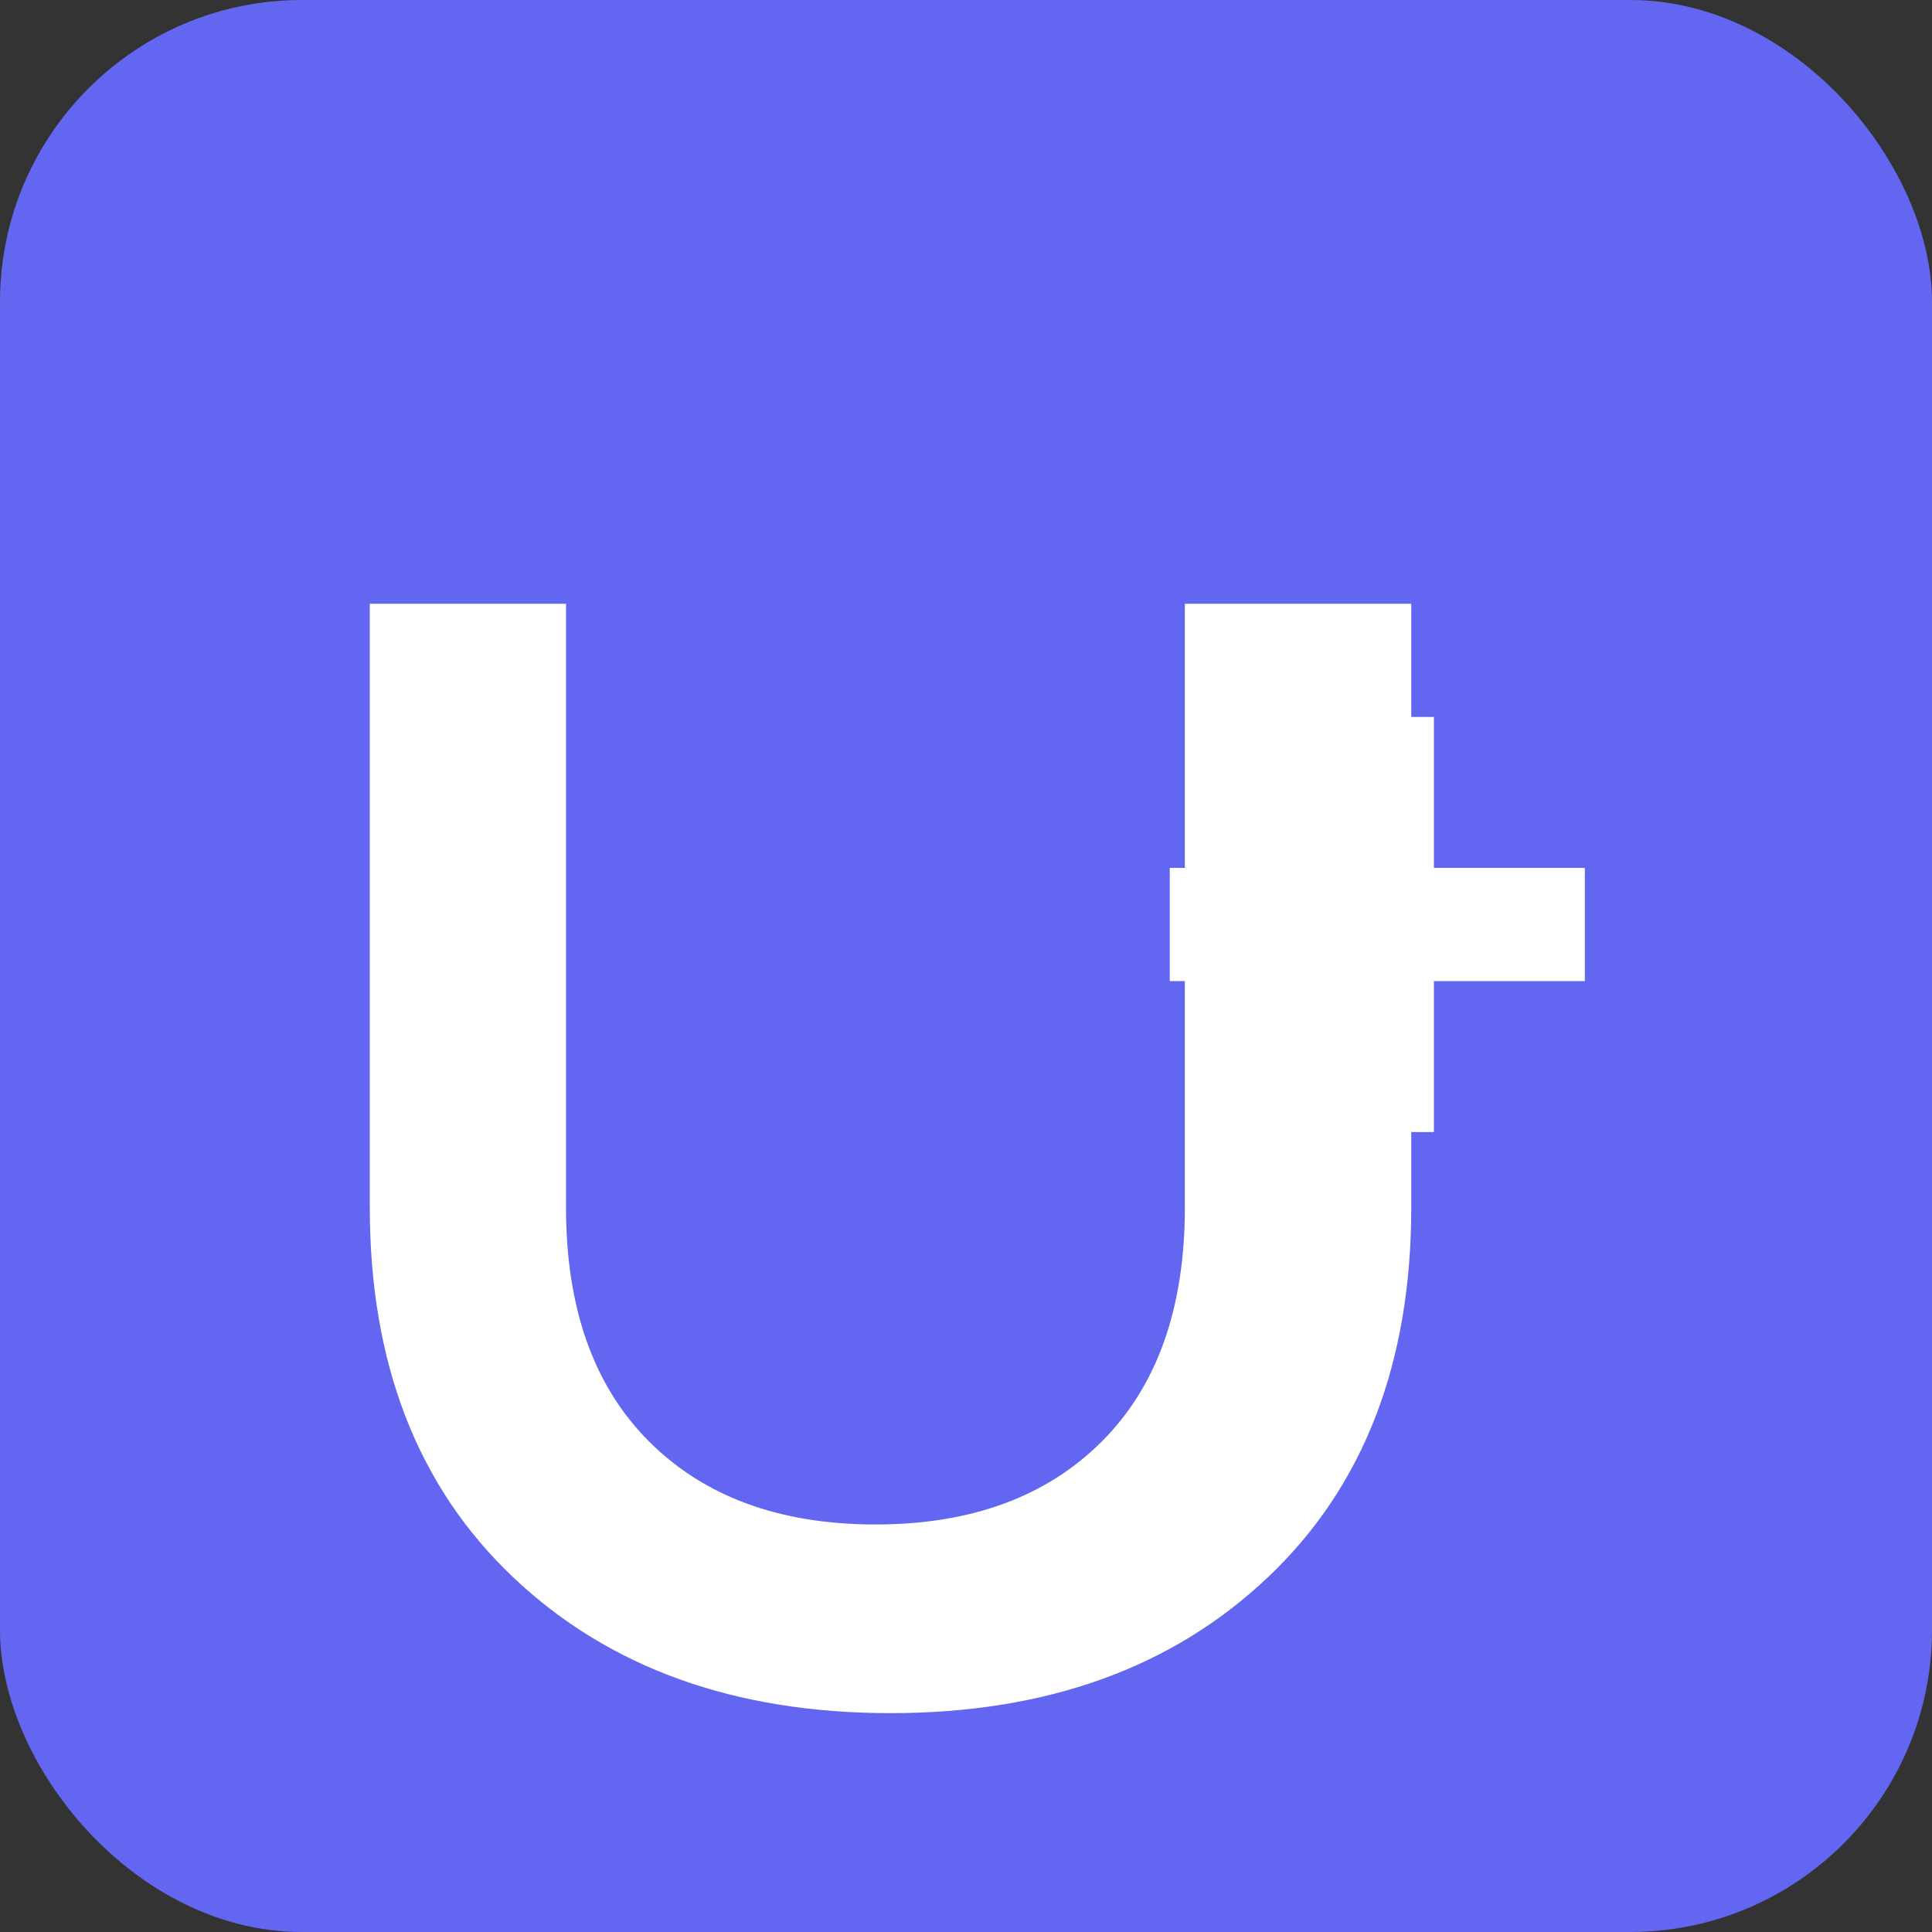 <svg width="512" height="512" viewBox="0 0 512 512" fill="none" xmlns="http://www.w3.org/2000/svg">
<rect x="0" y="0" width="512" height="512" fill="#333333" stroke="none"/>
<rect width="512" height="512" rx="80" fill="#6366F1"/>
<path d="M90 160H150V320C150 346.667 157.333 367.333 172 382C186.667 396.667 206.667 404 232 404C257.333 404 277.333 396.667 292 382C306.667 367.333 314 346.667 314 320V160H374V320C374 361.333 361.333 394 336 418C310.667 442 277.333 454 236 454C194.667 454 161.333 442 136 418C110.667 394 98 361.333 98 320V160H90Z" fill="white"/>
<path d="M350 230V190H380V230H420V260H380V300H350V260H310V230H350Z" fill="white"/>
</svg>
